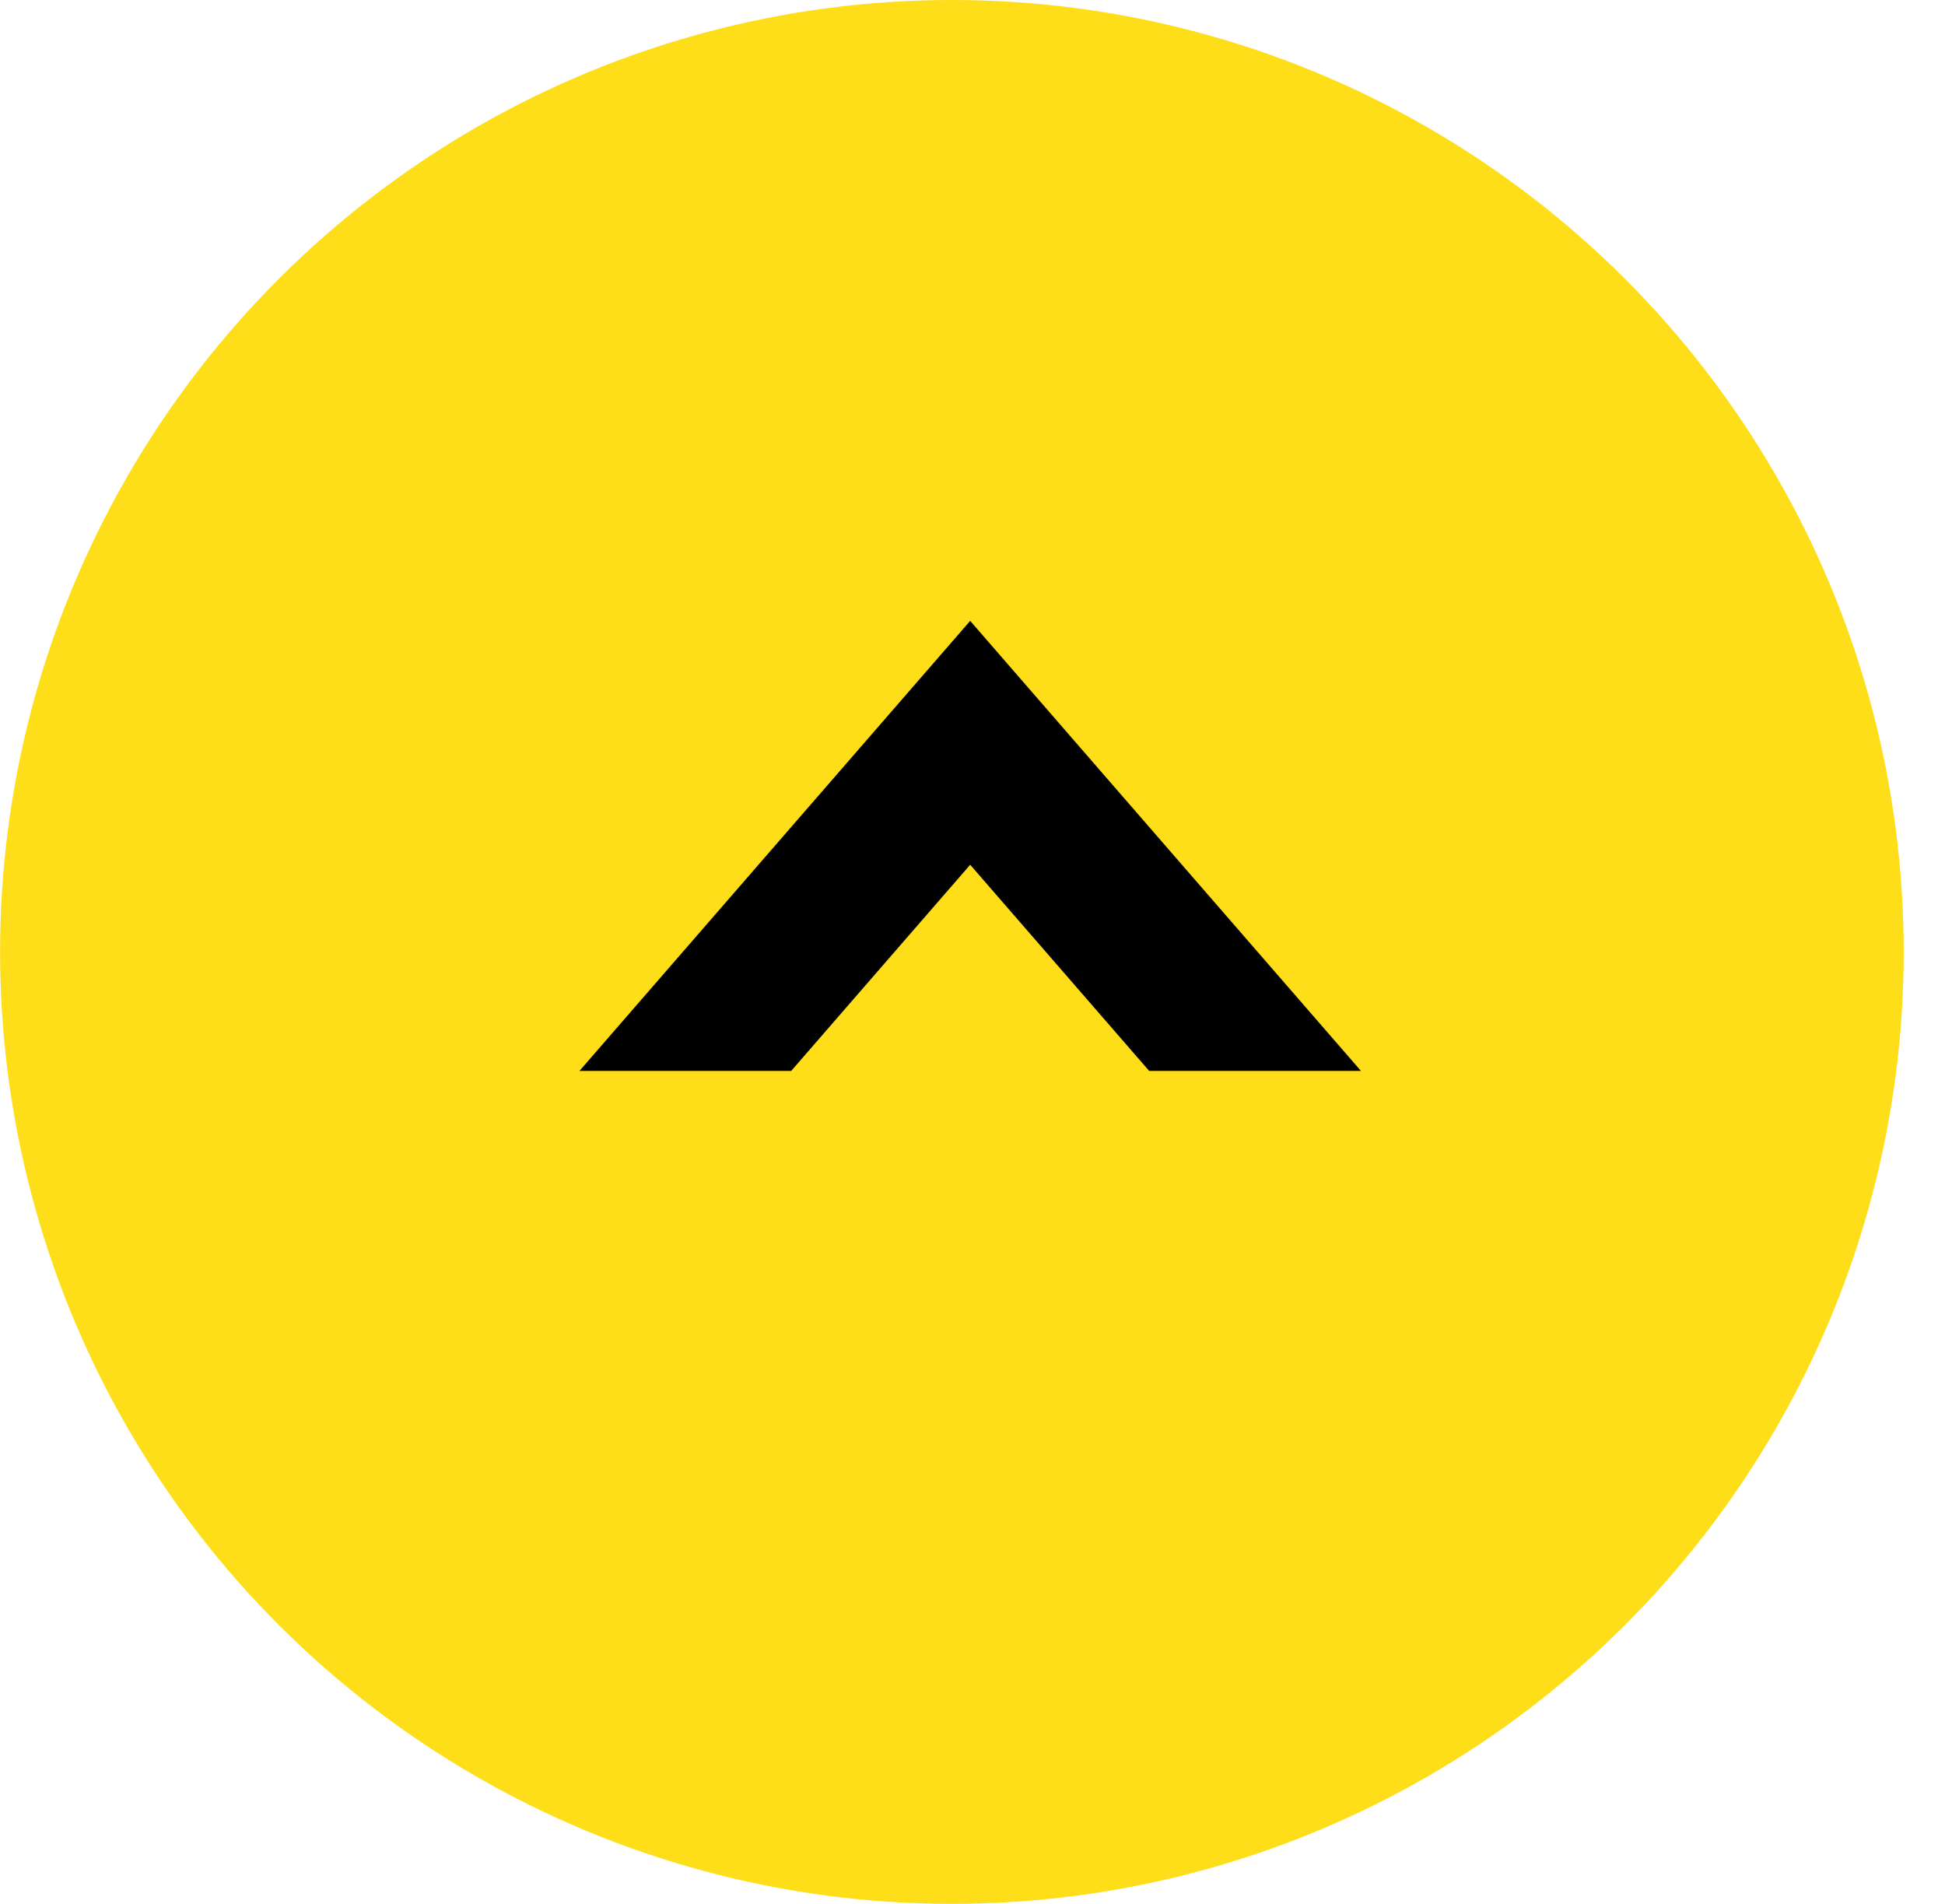 <?xml version="1.0" encoding="UTF-8"?> <svg xmlns="http://www.w3.org/2000/svg" width="47" height="46" viewBox="0 0 47 46" fill="none"> <circle cx="23.002" cy="23" r="23" transform="rotate(-90 23.002 23)" fill="#FEDD19"></circle> <path d="M32.887 25.875L23.444 15.001L14.002 25.875L19.119 25.875L23.444 20.894L27.769 25.875L32.887 25.875Z" fill="black"></path> </svg> 